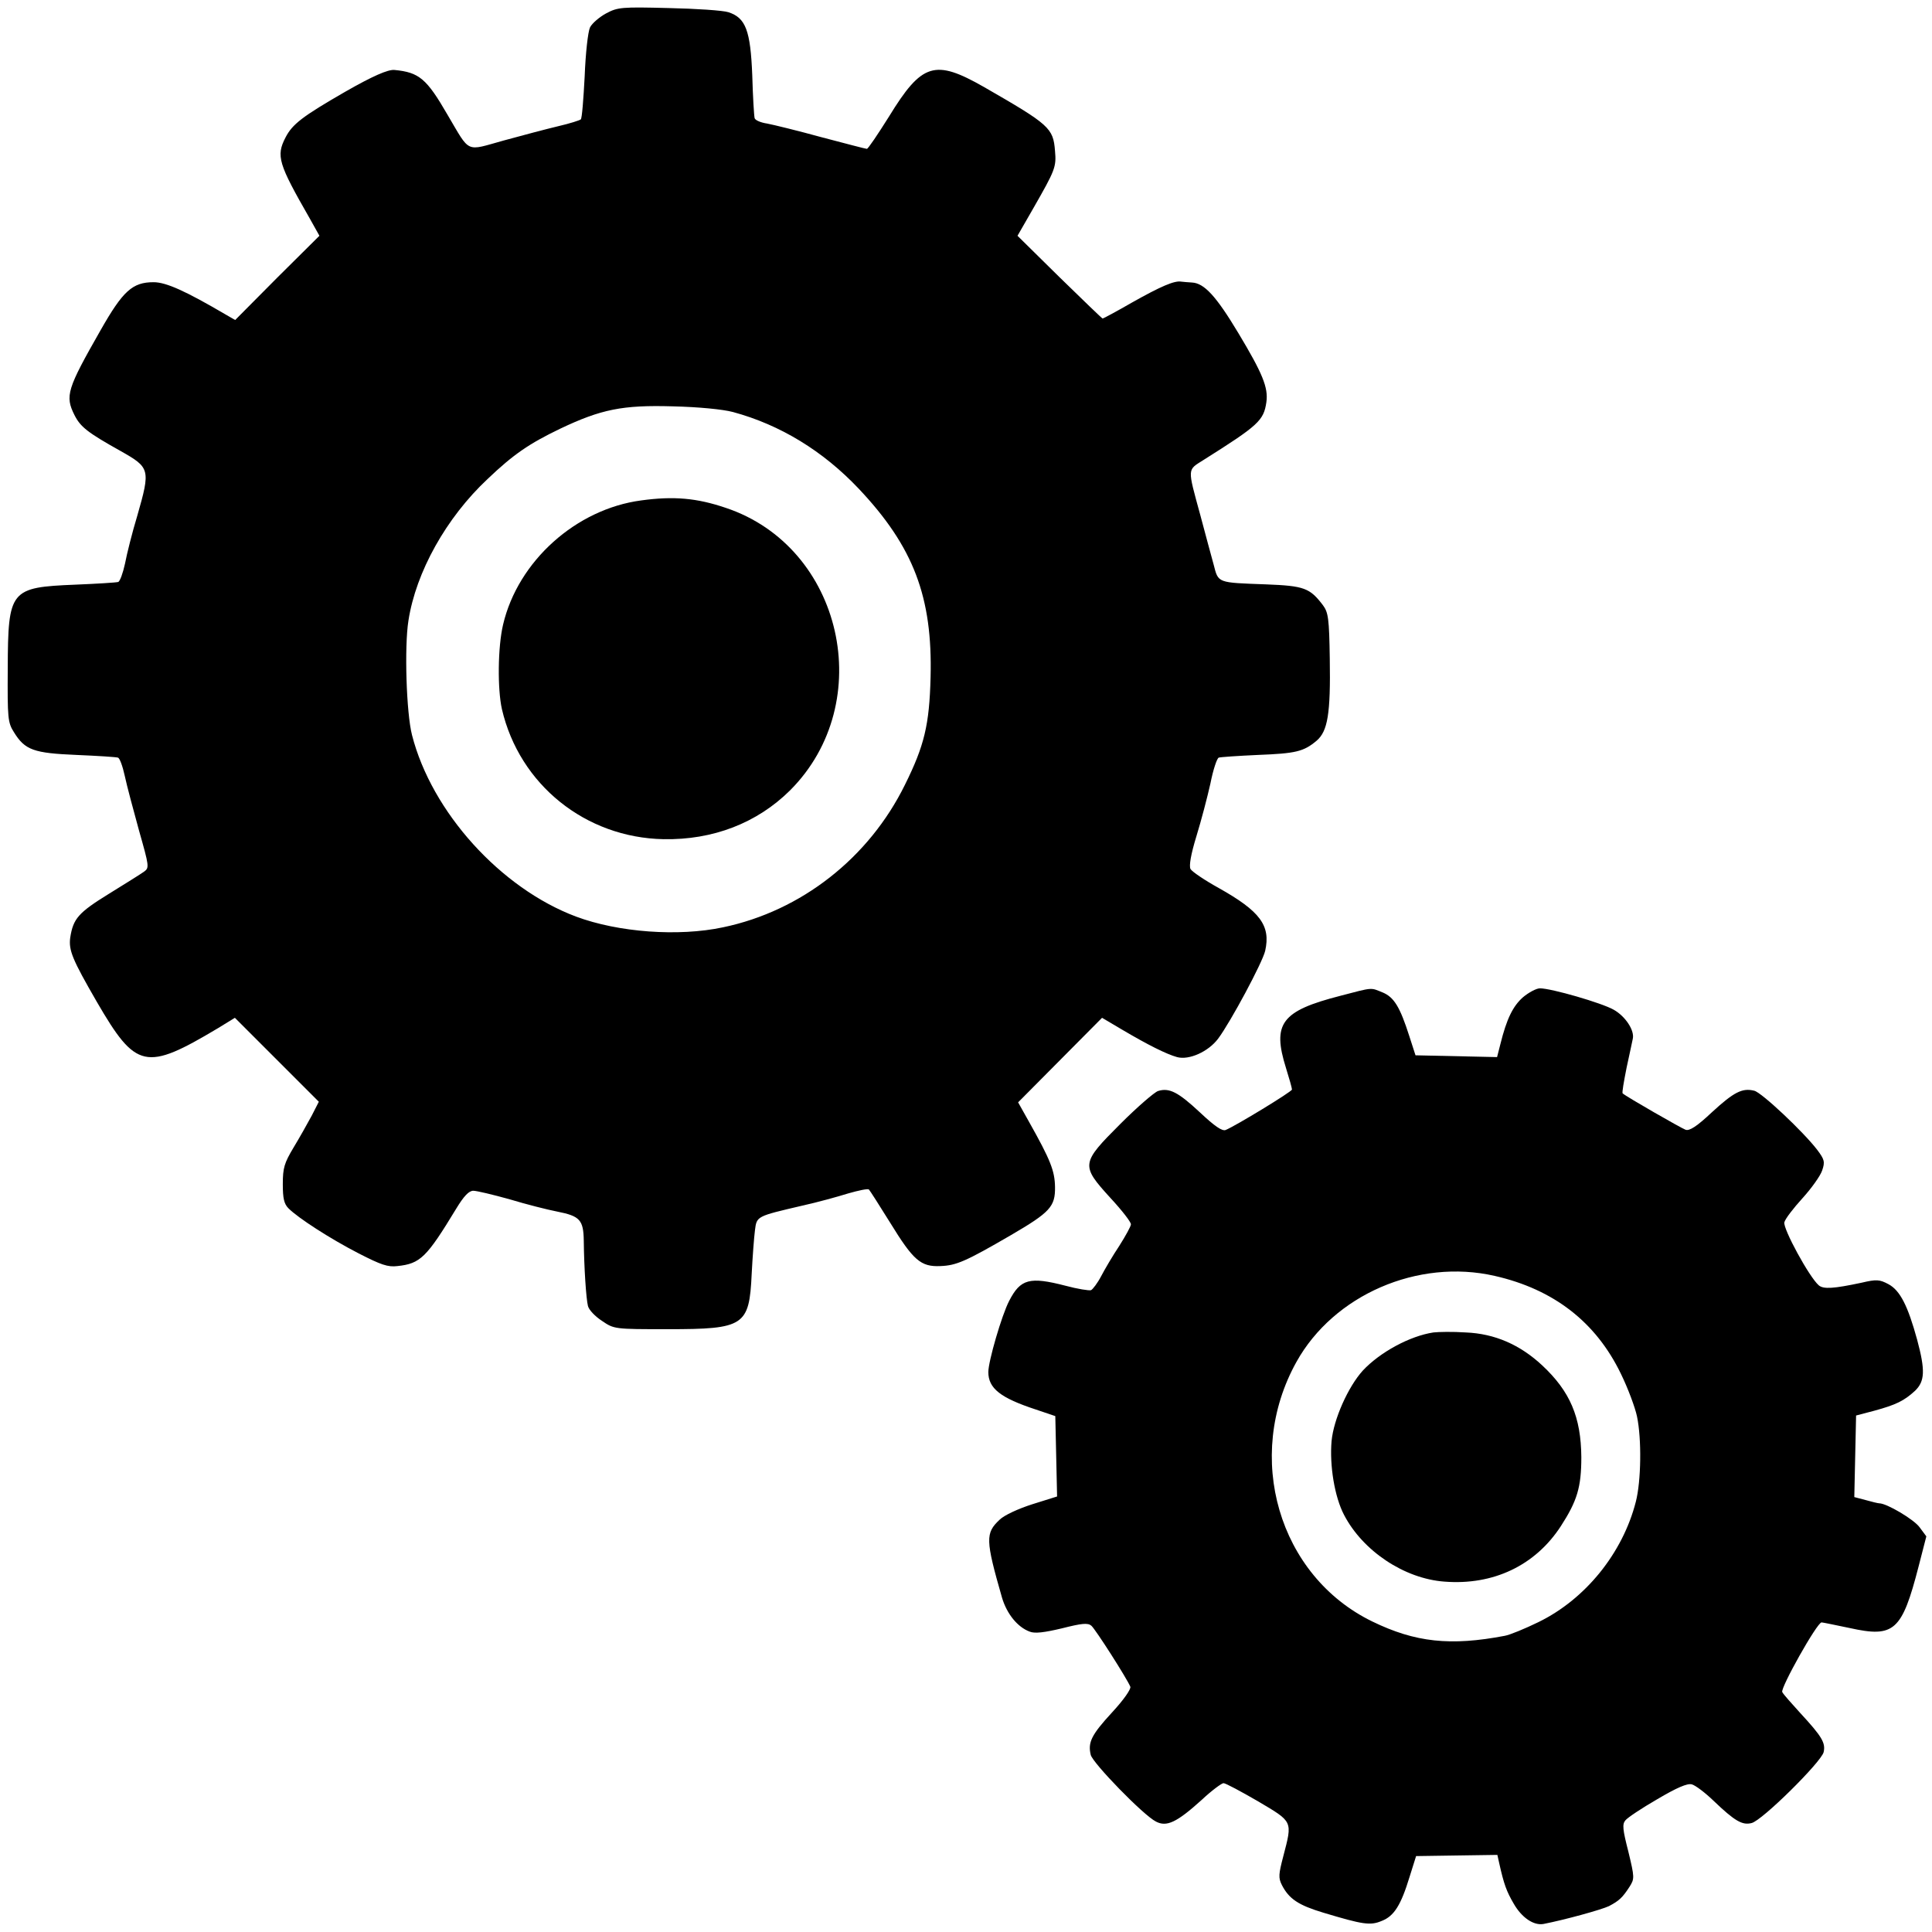 <?xml version="1.0" standalone="no"?>
<!DOCTYPE svg PUBLIC "-//W3C//DTD SVG 20010904//EN"
 "http://www.w3.org/TR/2001/REC-SVG-20010904/DTD/svg10.dtd">
<svg version="1.0" xmlns="http://www.w3.org/2000/svg"
 width="649pt" height="649pt" viewBox="0 0 649 649"
 preserveAspectRatio="xMidYMid meet">
<g transform="translate(0,649) scale(0.1,-0.1)"
fill="#000000" stroke="none">
<path d="M2036 6445 c-22 -12 -47 -33 -54 -47 -7 -15 -15 -87 -18 -165 -4 -76
-9 -141 -13 -144 -3 -3 -37 -14 -76 -23 -38 -9 -121 -31 -183 -48 -130 -36
-111 -45 -189 87 -70 121 -95 142 -178 150 -22 2 -74 -21 -165 -73 -144 -83
-178 -109 -201 -154 -32 -62 -24 -88 81 -271 l33 -59 -142 -141 -141 -142 -33
19 c-133 78 -199 108 -241 108 -71 0 -103 -29 -178 -161 -113 -198 -120 -221
-88 -285 20 -40 44 -59 155 -121 99 -56 101 -61 56 -218 -17 -56 -35 -128 -41
-160 -7 -32 -17 -60 -23 -62 -7 -2 -71 -6 -144 -9 -219 -9 -226 -17 -227 -281
-1 -168 0 -182 21 -215 37 -60 67 -70 210 -76 71 -3 133 -7 139 -9 6 -1 16
-29 23 -61 7 -33 29 -115 48 -184 34 -120 35 -125 17 -138 -11 -8 -64 -41
-119 -75 -102 -63 -119 -83 -129 -146 -6 -43 7 -74 89 -216 132 -227 164 -234
407 -89 l57 35 141 -141 141 -141 -24 -47 c-14 -26 -41 -74 -61 -107 -31 -52
-36 -68 -36 -123 0 -47 4 -66 19 -81 33 -33 140 -102 235 -151 76 -39 99 -47
131 -43 77 8 98 29 197 192 26 43 43 61 58 61 11 0 66 -13 123 -29 56 -17 128
-35 159 -41 76 -15 88 -28 89 -98 1 -92 8 -195 14 -219 3 -13 24 -35 47 -50
41 -28 42 -28 222 -28 256 0 273 11 281 185 3 58 8 124 11 147 6 48 5 47 159
83 50 11 119 30 154 41 35 10 67 17 70 13 3 -3 35 -53 71 -111 78 -127 103
-149 169 -146 53 2 84 15 237 104 132 77 149 96 148 162 -1 54 -15 90 -87 218
l-37 66 141 142 141 142 66 -39 c88 -52 150 -83 186 -93 40 -11 105 18 138 62
43 58 149 256 158 295 19 85 -17 133 -156 211 -47 26 -90 55 -95 64 -5 11 1
48 20 110 16 52 37 132 47 177 9 46 22 85 28 87 6 2 65 6 131 9 128 5 154 11
198 48 37 32 47 90 44 275 -2 135 -5 156 -23 180 -44 58 -63 65 -191 70 -165
6 -160 4 -176 66 -8 28 -28 104 -45 167 -44 161 -44 150 11 185 184 116 202
132 211 194 7 49 -13 97 -94 232 -75 125 -115 168 -156 170 -13 1 -30 2 -36 3
-23 4 -69 -16 -165 -70 -52 -30 -97 -54 -99 -54 -2 0 -67 63 -145 139 l-141
139 54 94 c72 126 77 137 72 191 -6 77 -18 88 -239 215 -165 94 -208 81 -319
-100 -37 -59 -70 -108 -74 -108 -4 0 -72 18 -152 39 -80 22 -162 42 -183 46
-21 3 -40 11 -42 18 -2 7 -6 72 -8 144 -6 151 -22 193 -80 212 -18 6 -108 12
-201 14 -157 4 -171 3 -210 -18z m426 -1339 c159 -43 303 -131 423 -258 184
-195 248 -364 241 -633 -4 -160 -21 -230 -86 -361 -121 -246 -348 -424 -611
-479 -150 -32 -352 -17 -494 36 -253 95 -485 351 -551 610 -19 74 -26 296 -12
384 25 163 127 346 266 476 87 83 140 119 244 169 137 65 209 80 378 75 86 -2
168 -10 202 -19z"/>
<path d="M2154 4809 c-219 -29 -414 -204 -464 -417 -18 -76 -19 -217 -4 -284
59 -254 281 -432 543 -437 166 -3 314 54 425 164 295 295 177 818 -216 949
-97 33 -175 40 -284 25z"/>
<path d="M4503 3145 c-199 -51 -230 -93 -183 -243 11 -35 20 -67 20 -72 0 -7
-189 -122 -223 -136 -12 -4 -36 12 -87 60 -72 67 -102 83 -140 71 -12 -4 -69
-53 -126 -110 -133 -133 -134 -139 -34 -249 39 -42 70 -82 69 -89 0 -6 -18
-39 -39 -72 -22 -33 -49 -79 -61 -102 -12 -23 -28 -44 -34 -47 -7 -2 -45 4
-86 15 -120 31 -151 23 -189 -51 -25 -48 -70 -203 -70 -239 0 -55 41 -87 160
-126 l65 -22 3 -135 3 -135 -83 -26 c-47 -15 -95 -37 -110 -52 -48 -45 -48
-67 8 -262 16 -54 52 -99 93 -114 17 -7 49 -3 108 11 67 17 87 19 99 9 14 -12
120 -178 131 -205 3 -8 -23 -45 -61 -86 -70 -76 -82 -101 -72 -143 7 -28 177
-203 219 -224 36 -19 70 -3 154 73 33 31 67 56 73 56 7 0 59 -28 116 -61 118
-70 116 -65 85 -184 -16 -61 -17 -73 -5 -97 24 -47 56 -68 139 -93 133 -40
158 -44 196 -28 42 16 65 53 94 148 l22 70 136 2 137 2 6 -27 c16 -72 25 -96
49 -137 27 -47 67 -74 100 -68 72 14 195 48 220 60 34 18 45 28 69 65 17 27
17 31 -4 118 -19 74 -21 92 -10 105 7 9 55 41 107 71 66 39 101 54 116 50 12
-3 45 -28 73 -55 72 -69 97 -83 128 -75 35 8 233 204 242 238 7 31 -5 52 -78
131 -29 32 -57 63 -61 71 -7 13 117 234 132 234 4 0 47 -9 95 -19 149 -33 175
-10 231 207 l26 101 -23 31 c-19 26 -110 80 -135 80 -4 0 -25 5 -46 11 l-38
10 3 137 3 137 61 16 c73 20 100 33 137 67 33 32 35 68 7 172 -31 113 -57 165
-96 186 -30 16 -40 17 -91 5 -94 -20 -127 -22 -143 -9 -32 27 -121 191 -116
212 3 12 31 48 61 81 30 33 60 75 66 93 10 29 8 37 -17 70 -46 60 -186 192
-211 198 -40 10 -68 -4 -142 -72 -51 -48 -76 -64 -89 -59 -14 5 -199 111 -211
122 -3 2 4 40 13 86 10 45 19 89 21 98 6 28 -25 75 -64 97 -40 23 -210 72
-248 72 -12 0 -38 -14 -57 -30 -34 -30 -55 -73 -76 -158 l-11 -43 -137 3 -137
3 -21 65 c-31 97 -51 130 -89 146 -42 17 -31 18 -142 -11z m518 -941 c198 -45
340 -155 424 -329 24 -49 48 -114 54 -143 16 -76 14 -218 -4 -287 -44 -172
-169 -327 -327 -404 -45 -22 -96 -43 -113 -46 -183 -35 -301 -22 -445 48 -315
153 -432 554 -255 872 125 225 408 348 666 289z"/>
<path d="M4815 2014 c-79 -12 -179 -66 -237 -128 -49 -54 -98 -163 -105 -237
-7 -82 10 -187 42 -248 63 -121 202 -214 337 -224 164 -13 305 54 391 186 55
85 69 131 69 232 -1 135 -38 221 -131 308 -75 70 -160 107 -257 111 -44 3 -92
2 -109 0z"/>
</g>
</svg>
